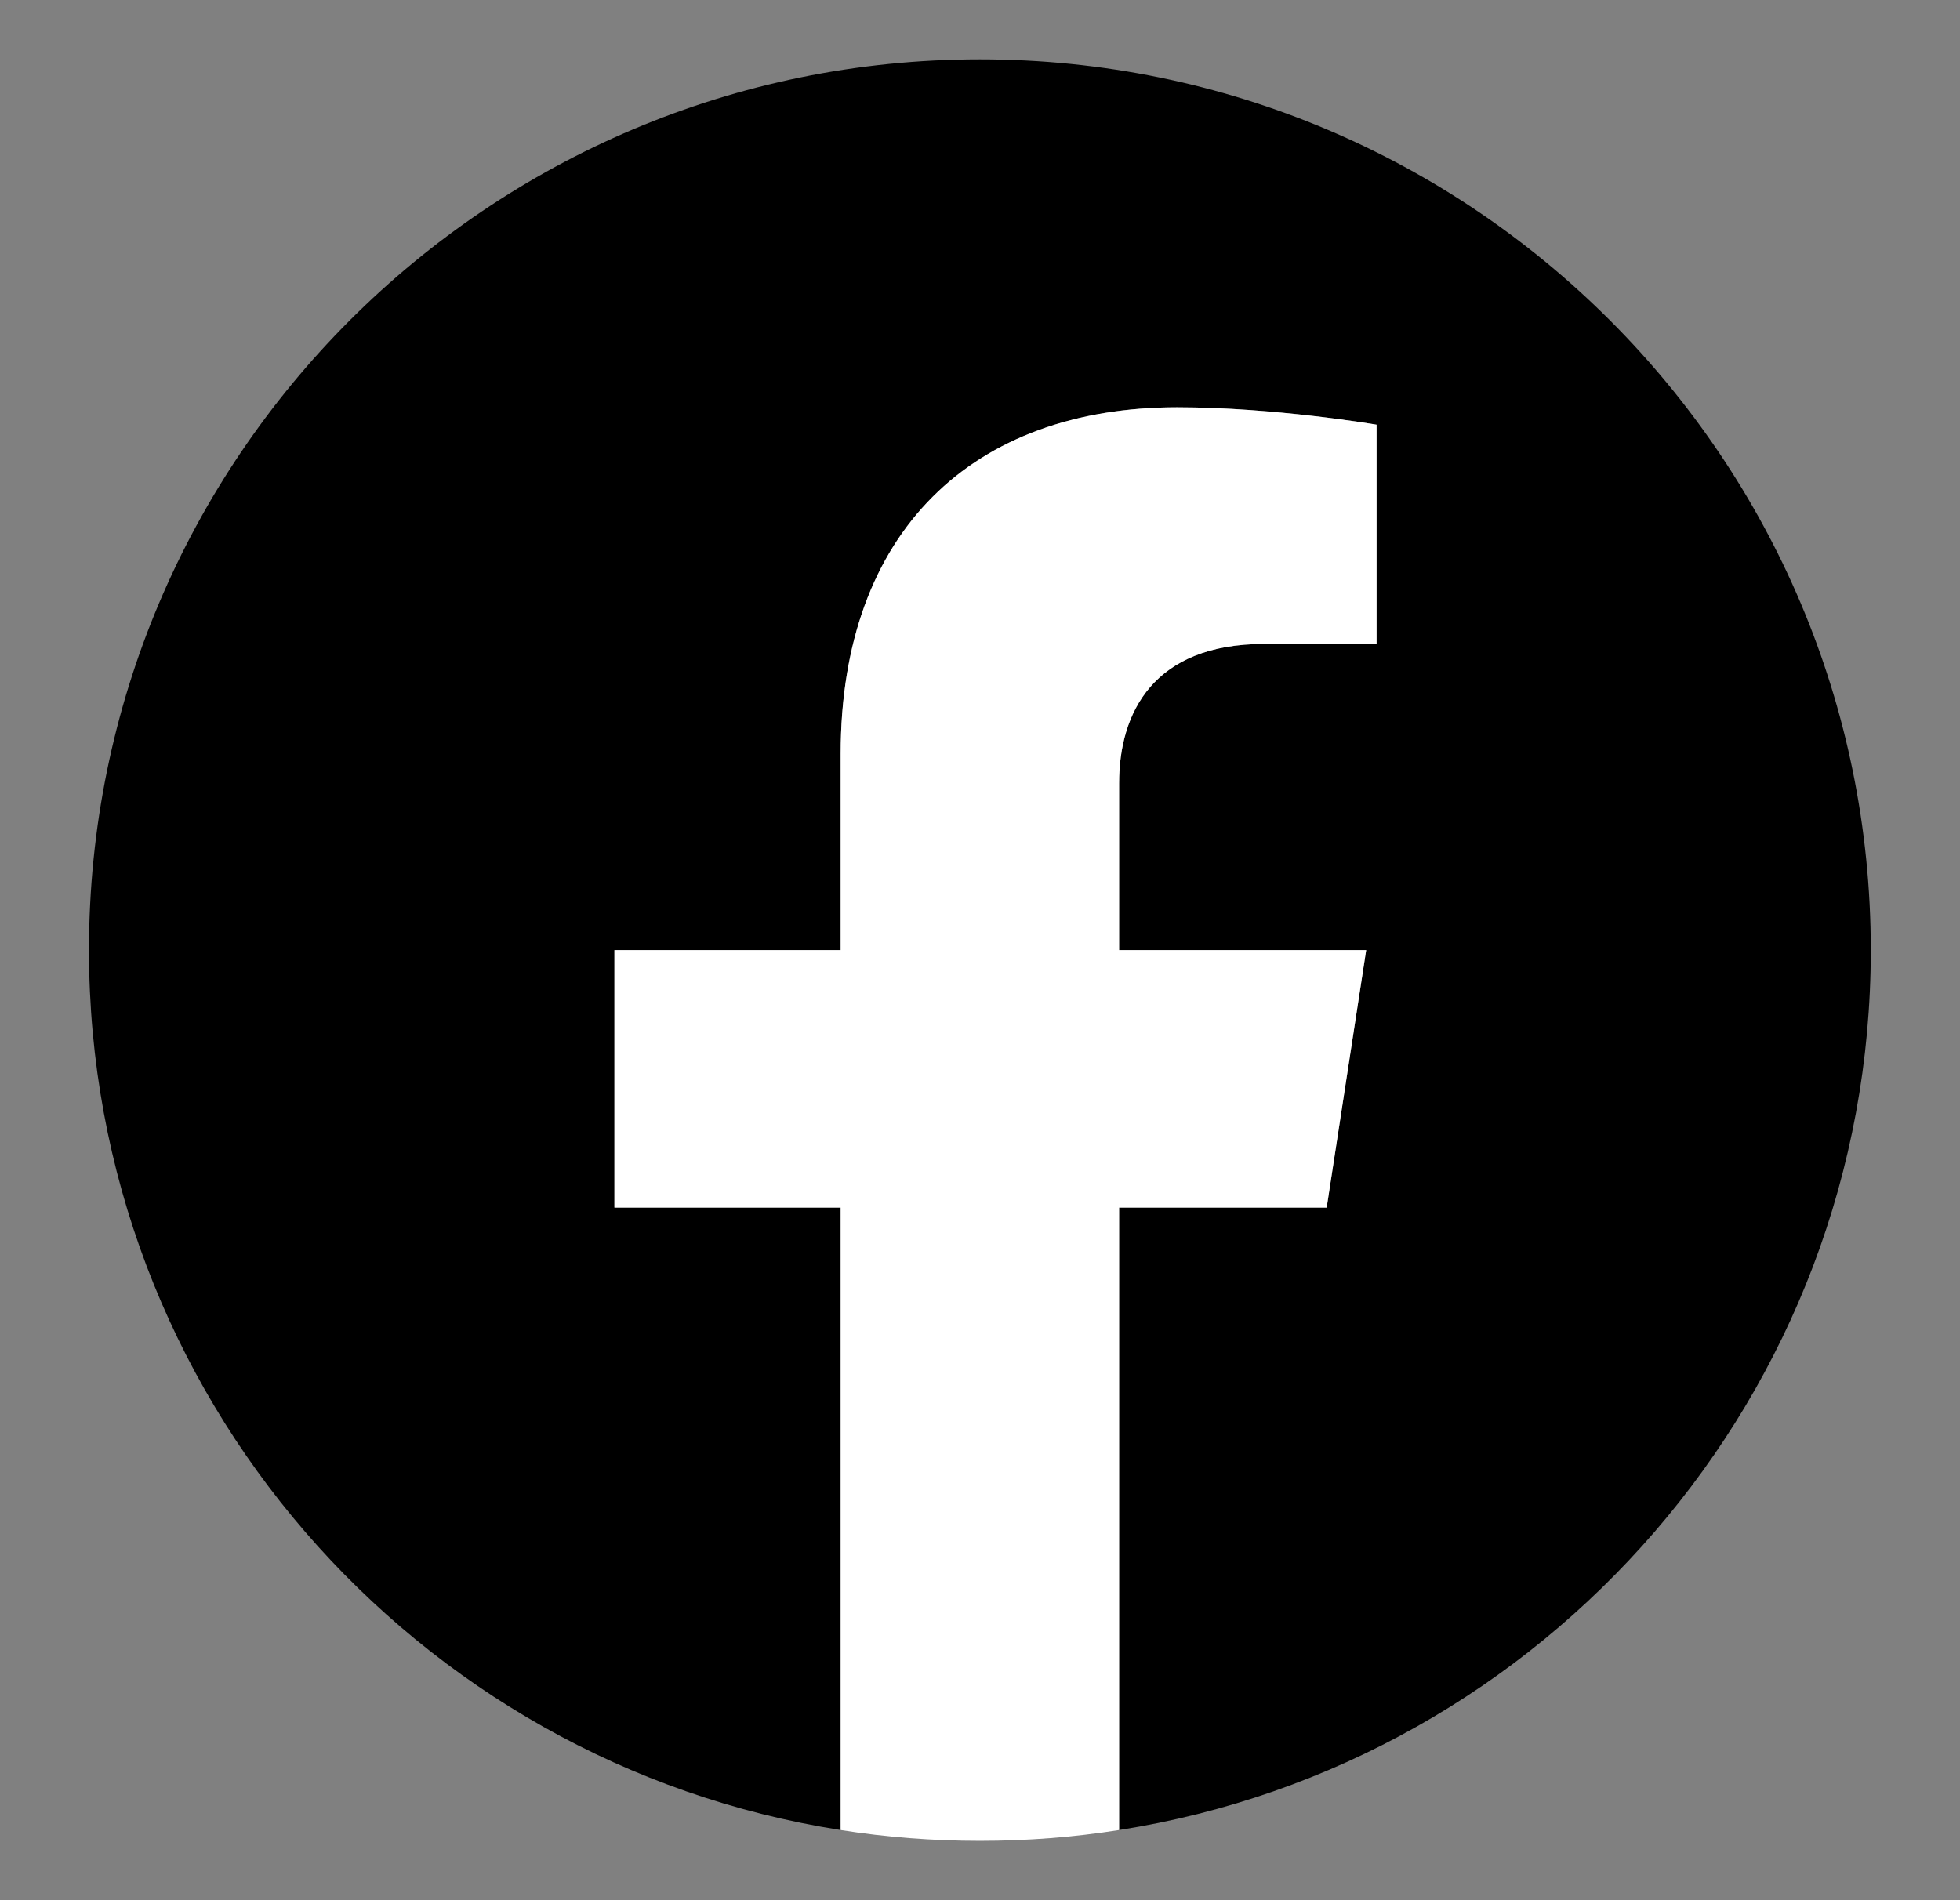 <svg width="33" height="32" viewBox="0 0 33 32" fill="none" xmlns="http://www.w3.org/2000/svg">
<rect x="0" y="0" width="33" height="32" fill="#808080" stroke="none"/>
<path d="M31.498 16C31.498 7.715 24.783 1 16.498 1C8.213 1 1.498 7.715 1.498 16C1.498 23.488 6.982 29.693 14.154 30.818V20.336H10.345V16H14.154V12.695C14.154 8.937 16.392 6.859 19.82 6.859C21.461 6.859 23.177 7.152 23.177 7.152V10.844H21.285C19.422 10.844 18.842 12.001 18.842 13.188V16H23.002L22.337 20.336H18.842V30.818C26.013 29.693 31.498 23.488 31.498 16Z" fill="black"/>
<path d="M22.337 20.336L23.002 16H18.842V13.188C18.842 12.001 19.422 10.844 21.285 10.844H23.177V7.152C23.177 7.152 21.461 6.859 19.82 6.859C16.392 6.859 14.154 8.937 14.154 12.695V16H10.345V20.336H14.154V30.818C14.919 30.939 15.701 31 16.498 31C17.295 31 18.077 30.939 18.842 30.818V20.336H22.337Z" fill="white"/>
</svg>

